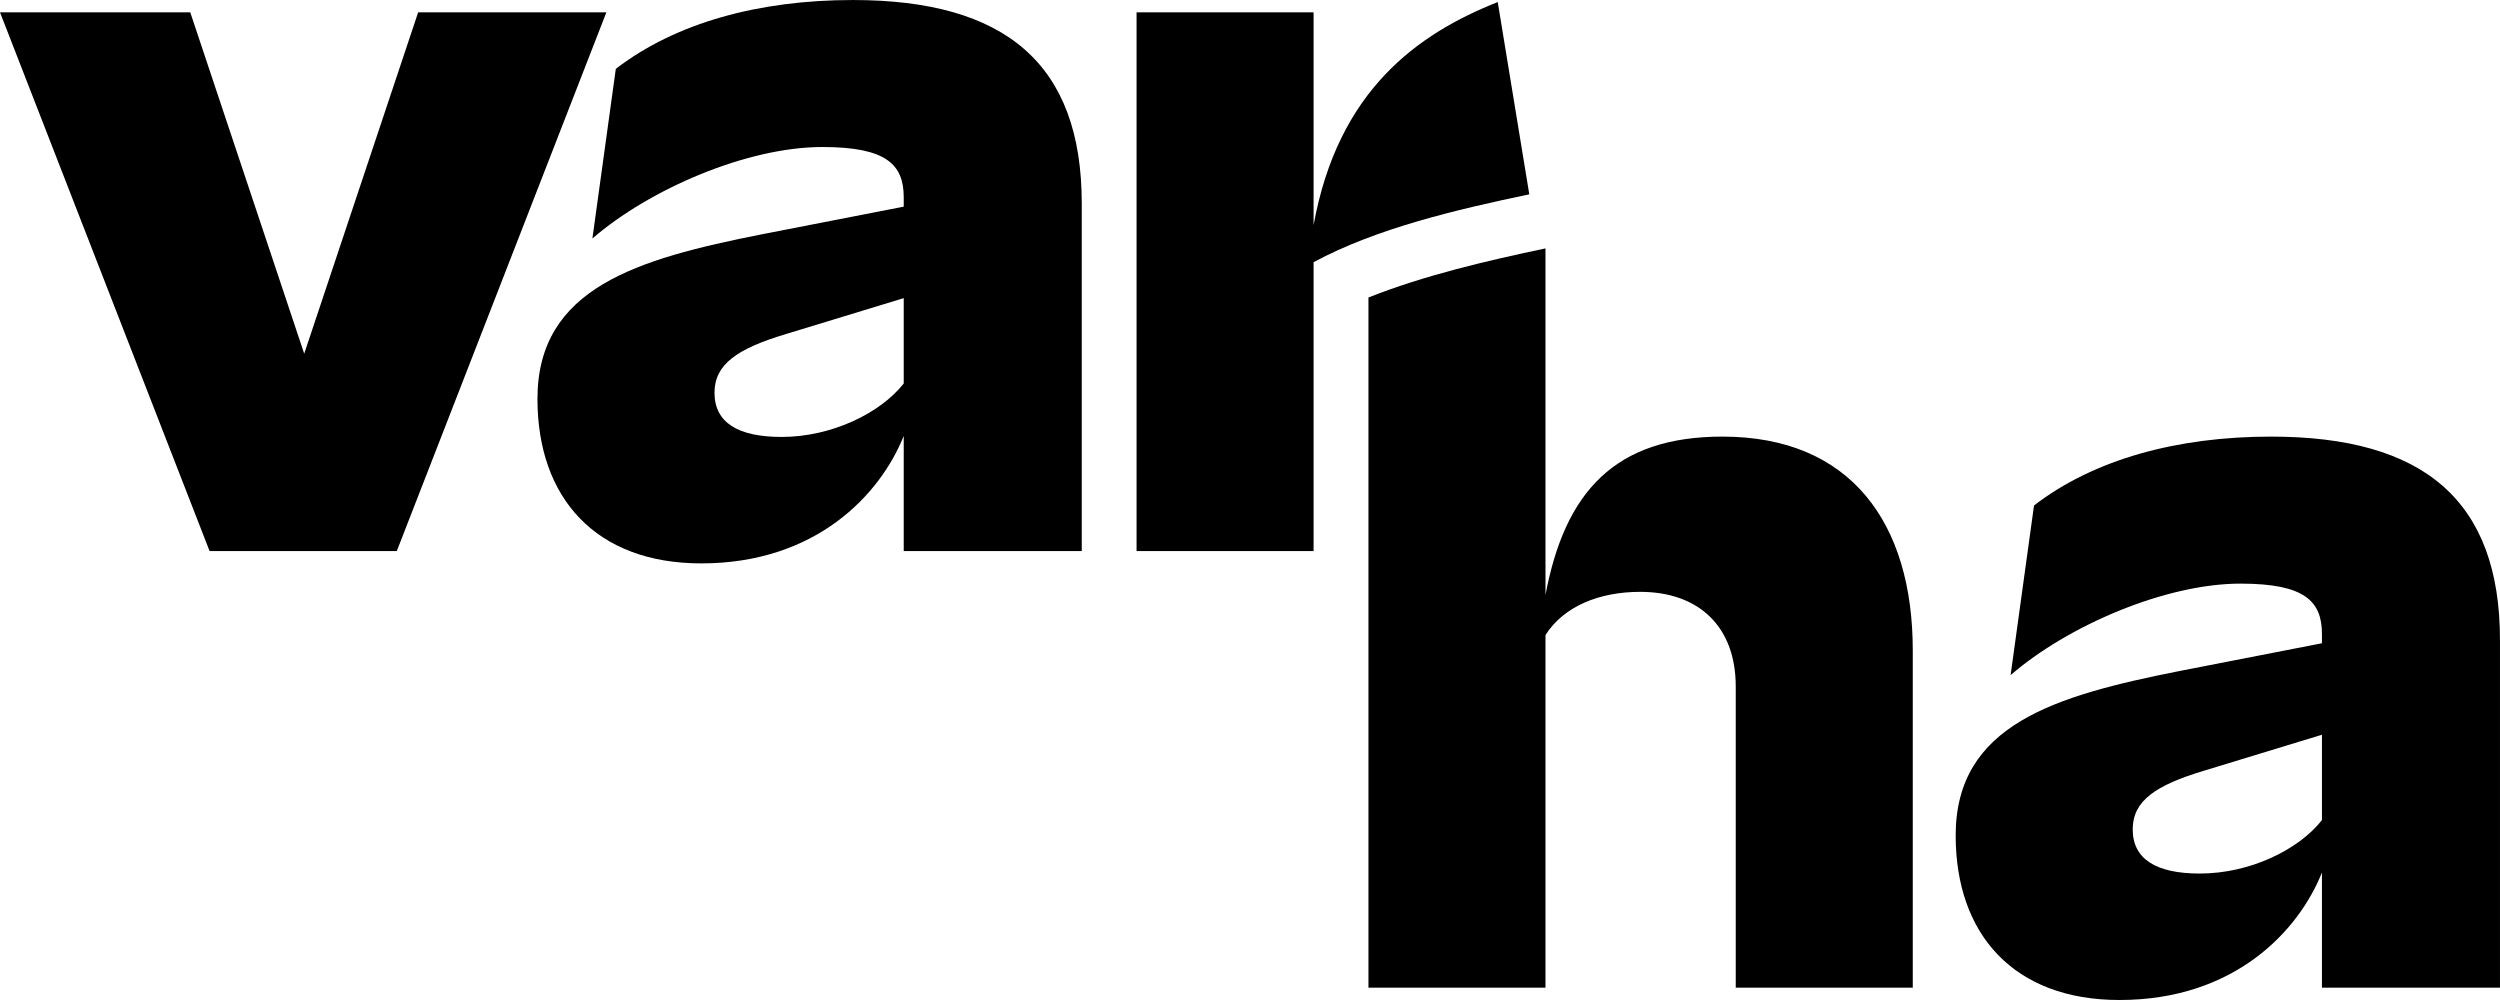 <svg xmlns="http://www.w3.org/2000/svg" width="165" height="66" viewBox="0 0 165 66" fill="none"><g clip-path="url(#clip0_15_100)"><path d="M27.598 0.814L20.078 23.343L12.557 0.814H0L13.833 36.37H26.188L40.021 0.814H27.598Z" fill="black"></path><path d="M59.646 25.309C58.101 27.277 54.878 28.838 51.588 28.838C48.701 28.838 47.157 27.888 47.157 25.92C47.157 24.02 48.701 23.003 51.856 22.052L59.646 19.677V25.309ZM71.396 36.37V13.435C71.397 4.207 66.361 0.001 56.288 0.001C50.111 0.001 44.605 1.493 40.643 4.546L39.098 15.742C42.858 12.485 49.305 9.703 54.274 9.703C58.504 9.703 59.646 10.857 59.646 13.028V13.639L50.245 15.471C42.053 17.099 35.472 18.999 35.472 26.328C35.472 32.842 39.3 37.184 46.283 37.184C53.871 37.184 58.102 32.638 59.646 28.77V36.37H71.396Z" fill="black"></path><path d="M86.697 36.37V17.303C90.861 15.063 96.099 13.842 100.933 12.825L98.851 0.136C93.546 2.239 88.307 5.971 86.697 14.86V0.814H75.013V36.37H86.697Z" fill="black"></path><path d="M126.243 65.185V42.929C126.243 34.515 122.147 28.816 113.686 28.816C106.568 28.816 103.278 32.48 102.002 39.265V16.394C98.108 17.216 93.992 18.174 90.318 19.635V65.185H102.002V41.912C103.211 40.011 105.561 39.062 108.247 39.062C112.14 39.062 114.559 41.369 114.559 45.304V65.187L126.243 65.185Z" fill="black"></path><path d="M153.249 54.125C151.704 56.093 148.481 57.654 145.191 57.654C142.304 57.654 140.759 56.704 140.759 54.736C140.759 52.836 142.304 51.819 145.46 50.868L153.249 48.493V54.125ZM164.999 65.186V42.251C164.999 33.024 159.963 28.816 149.891 28.816C143.713 28.816 138.207 30.309 134.245 33.362L132.7 44.558C136.461 41.301 142.907 38.519 147.876 38.519C152.106 38.519 153.248 39.673 153.248 41.844V42.455L143.847 44.287C135.655 45.915 129.074 47.815 129.074 55.144C129.074 61.658 132.902 66 139.885 66C147.473 66 151.704 61.454 153.248 57.586V65.186H164.998H164.999Z" fill="black"></path></g><defs><clipPath id="clip0_15_100"><rect width="165" height="66" fill="white"></rect></clipPath></defs></svg>